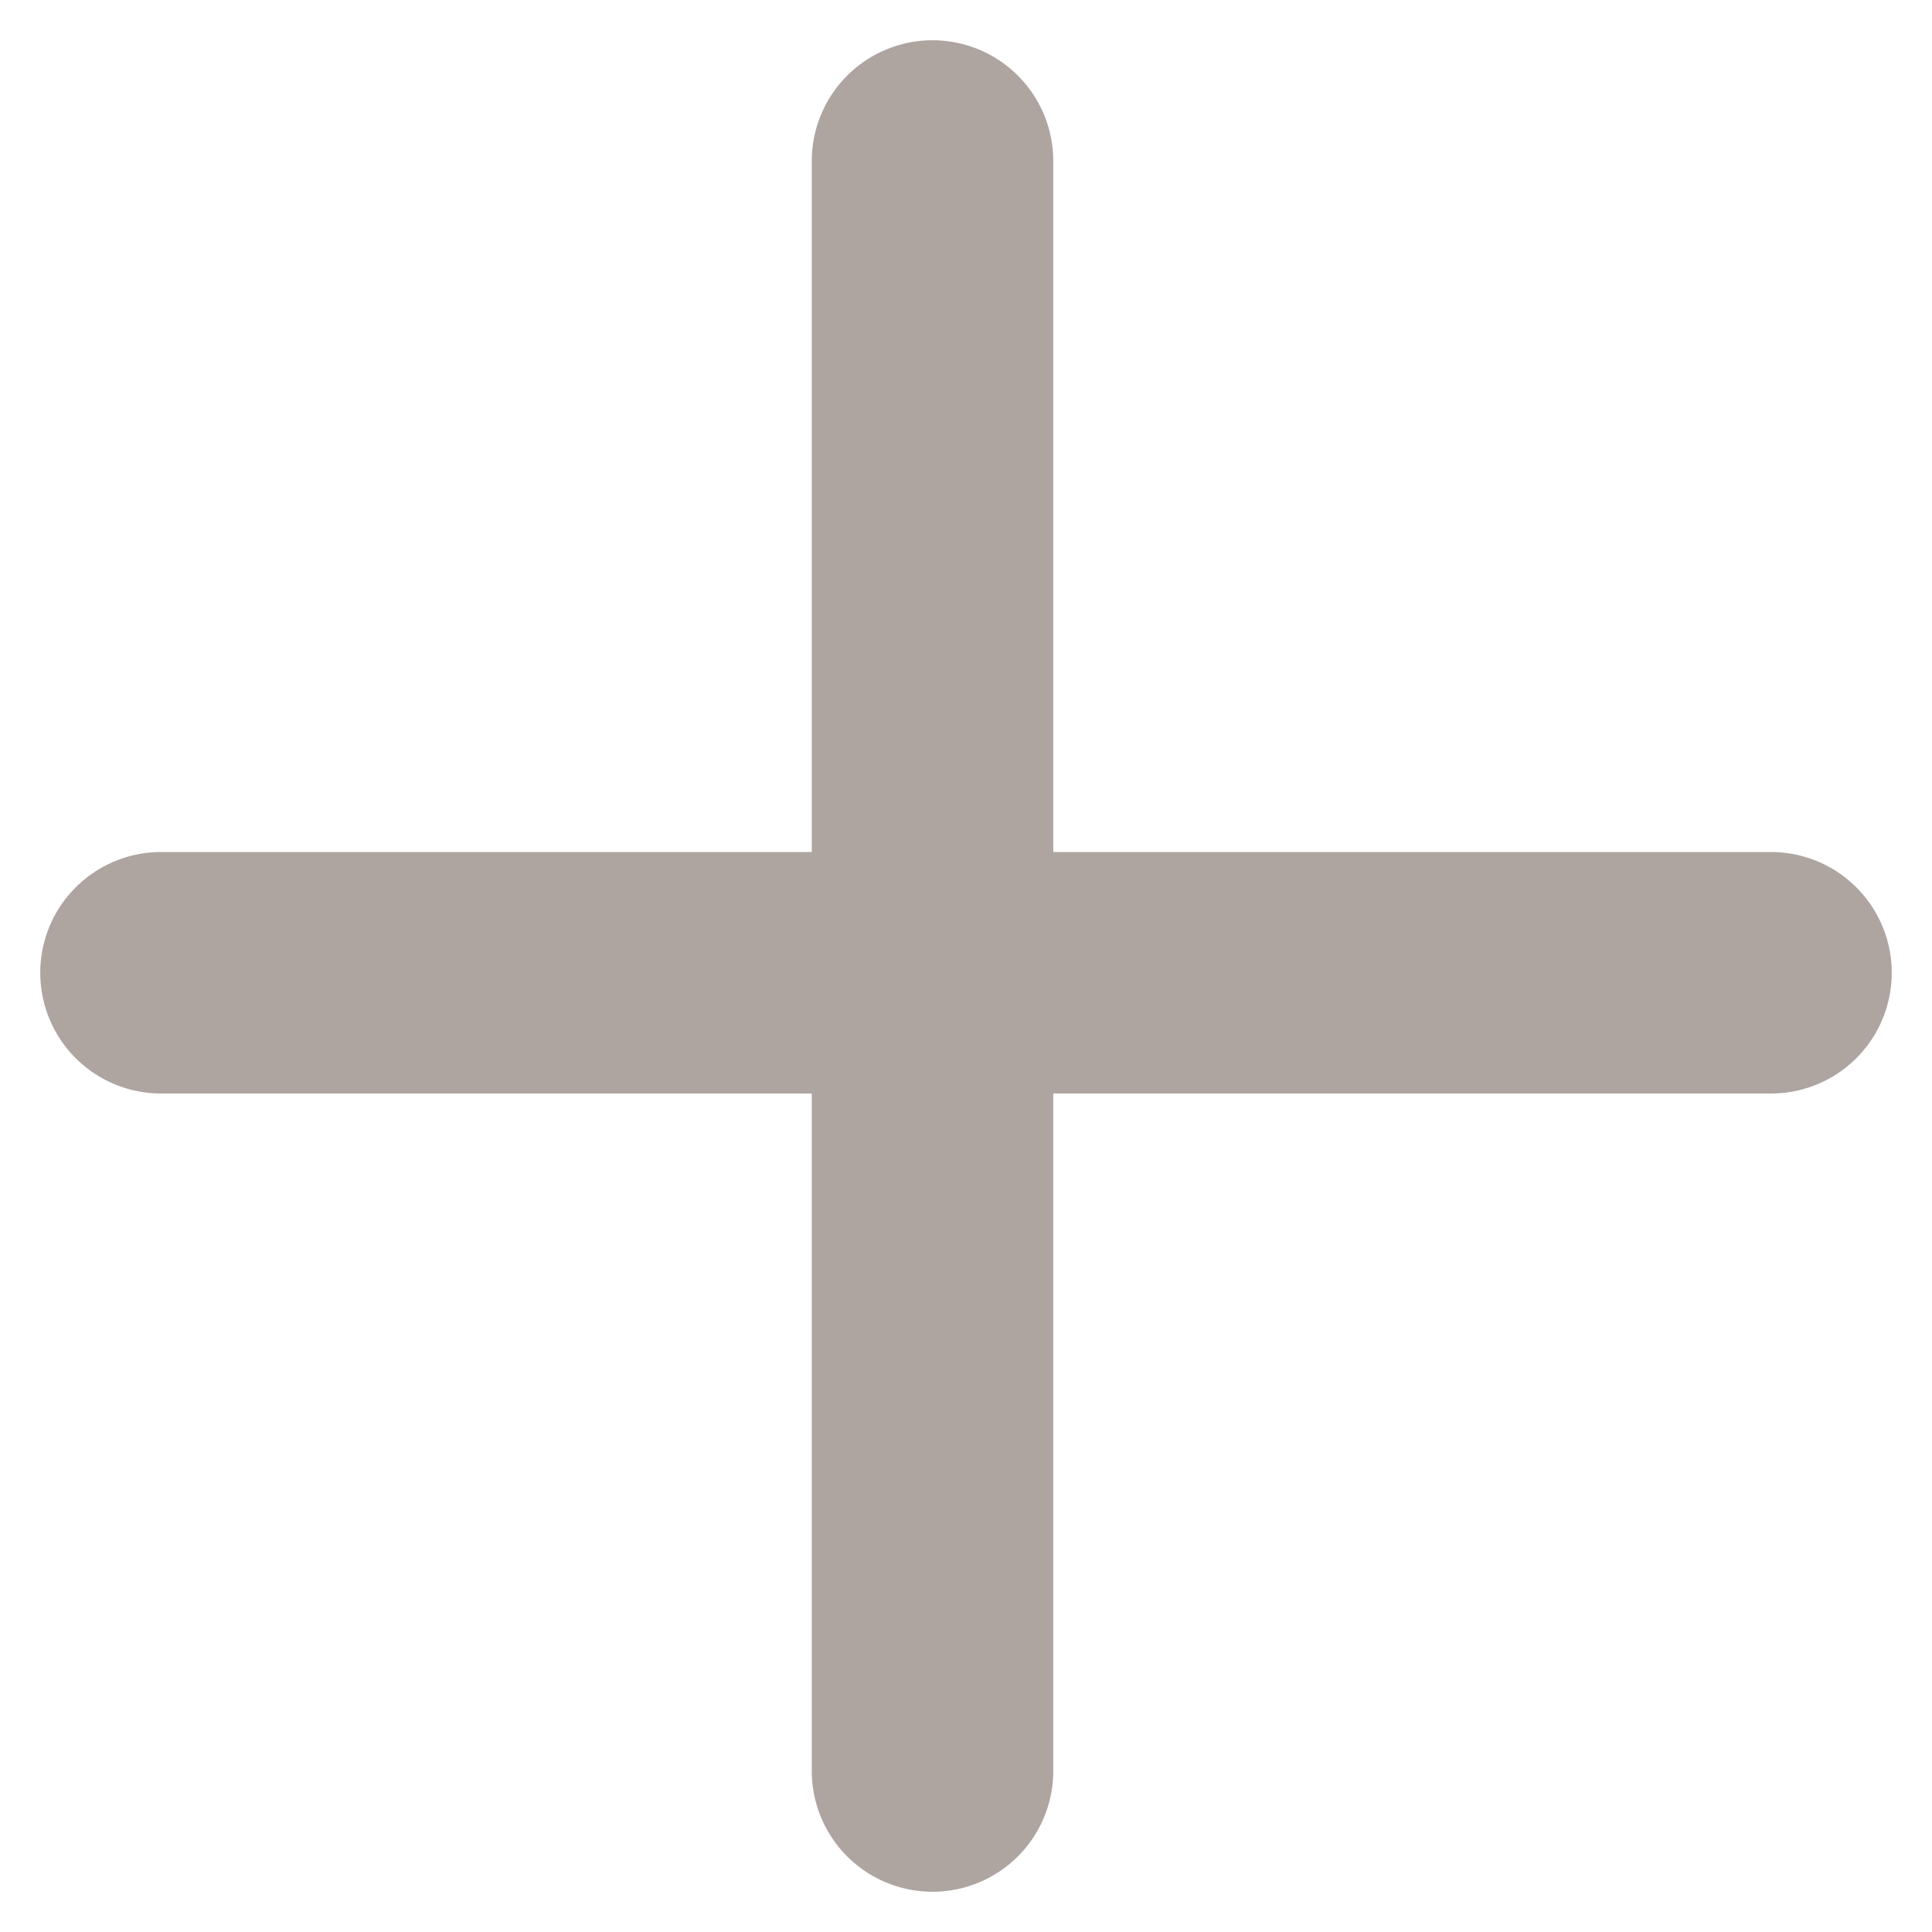 <svg width="12" height="12" viewBox="0 0 12 12" fill="none" xmlns="http://www.w3.org/2000/svg">
<path d="M5.792 1L5.792 11" stroke="#AEA5A0" stroke-width="1.5" stroke-linecap="round" stroke-linejoin="round"/>
<path d="M1 6.042L11 6.042" stroke="#AEA5A0" stroke-width="1.5" stroke-linecap="round" stroke-linejoin="round"/>
</svg>
